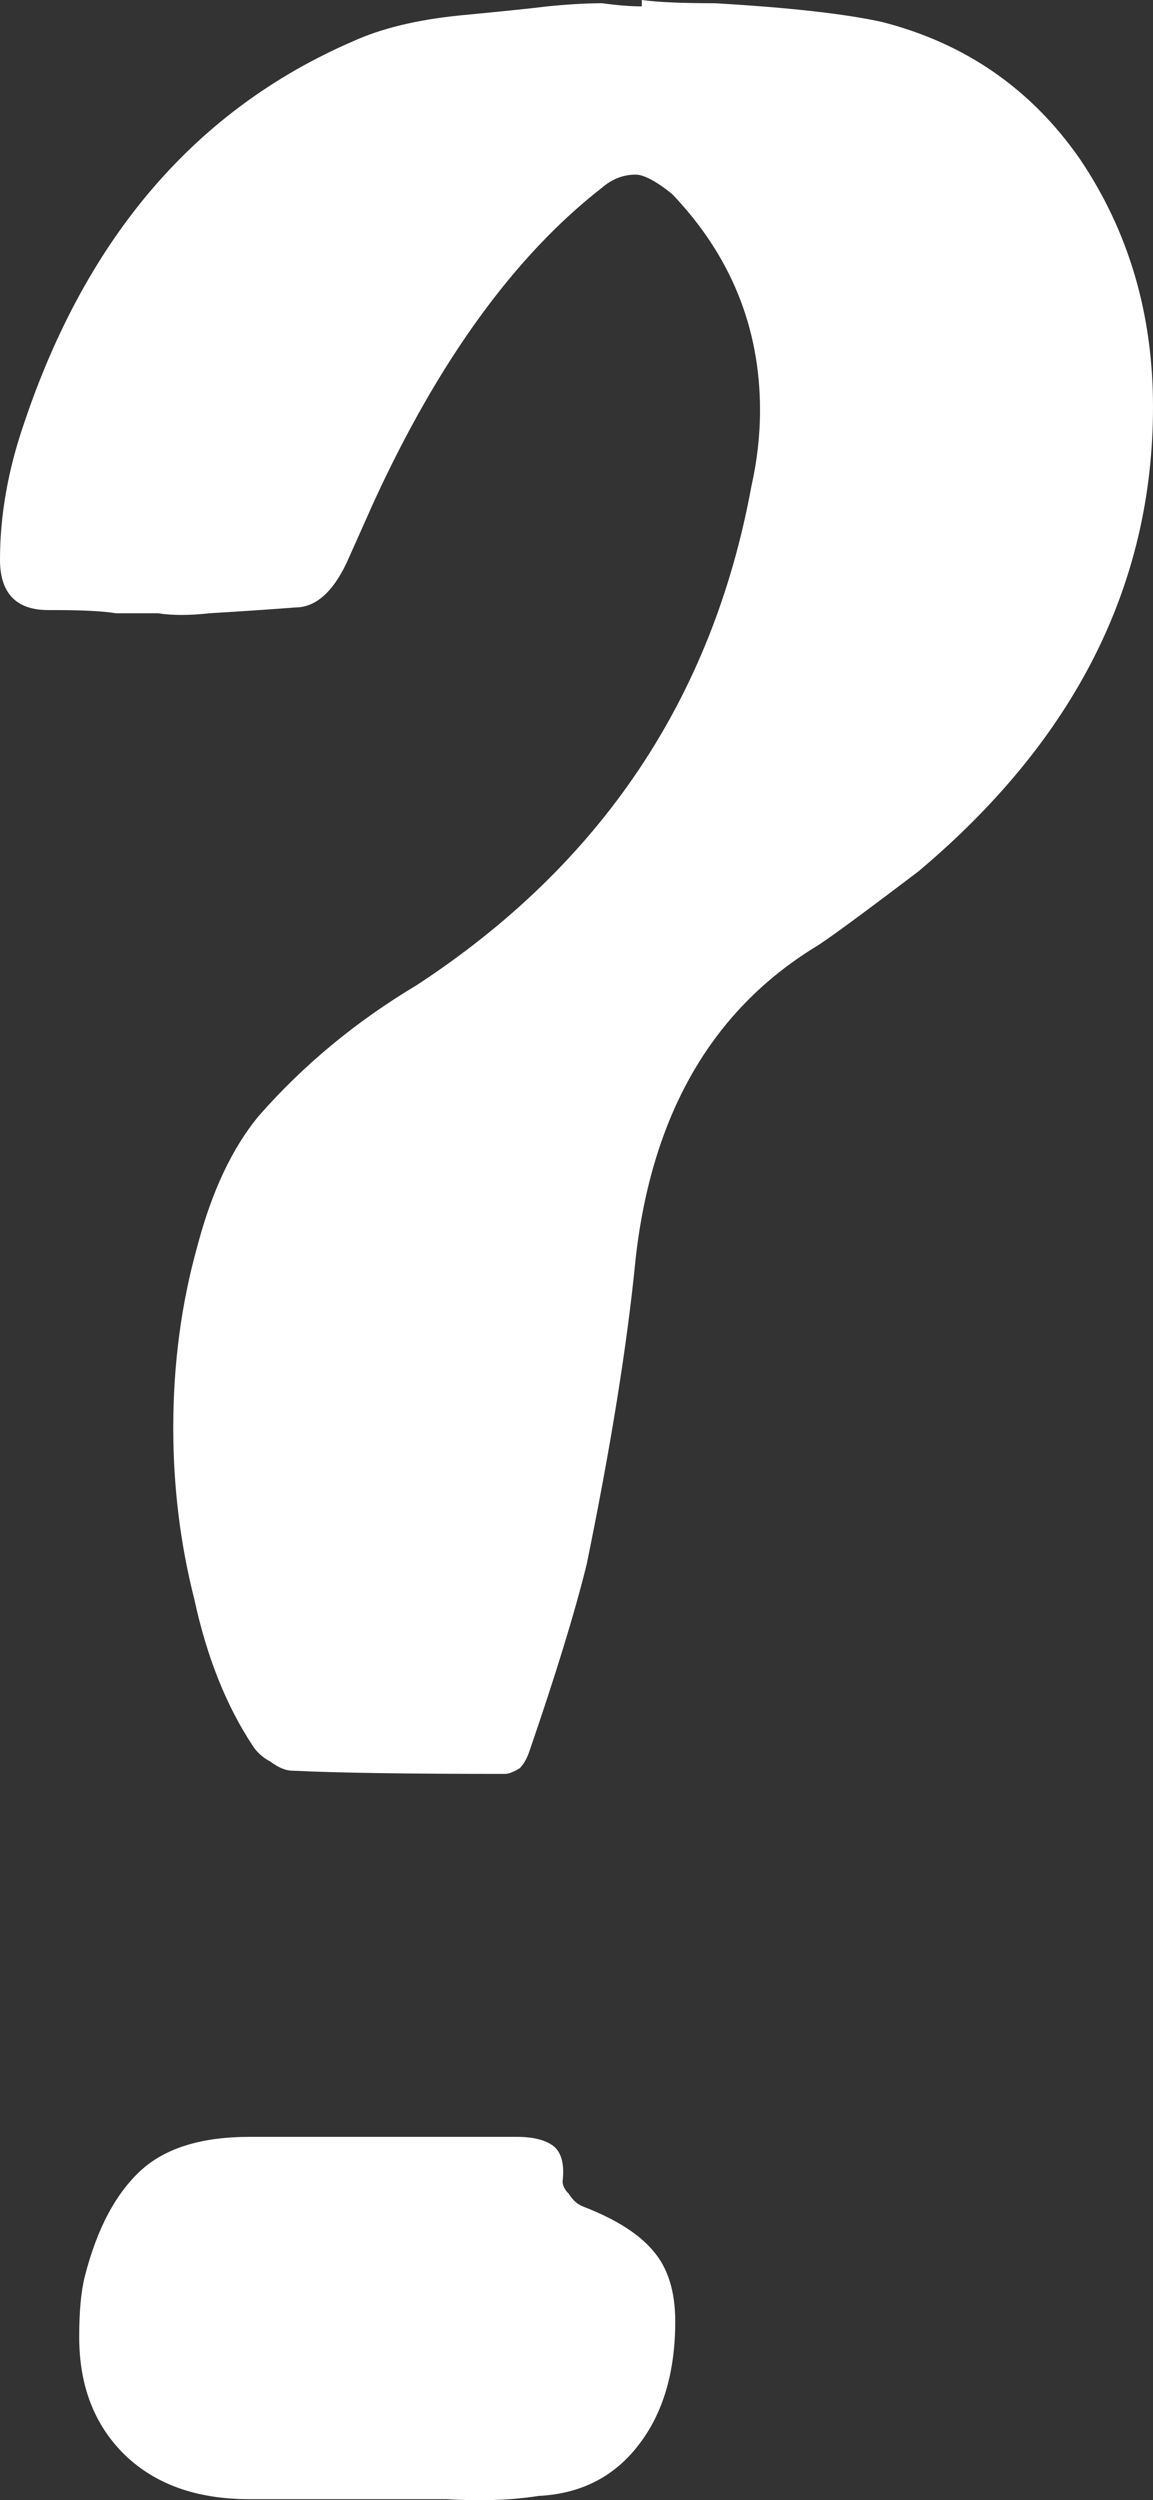 <?xml version="1.0" encoding="UTF-8"?>
<svg id="Layer_2" data-name="Layer 2" xmlns="http://www.w3.org/2000/svg" viewBox="0 0 16.756 36.31">
  <rect x="0" y="0" width="16.756" height="36.31" fill="#333333" stroke="none"/>
  <defs>
    <style>
      .cls-1 {
        fill: #fff;
        fill-rule: evenodd;
      }
    </style>
  </defs>
  <g id="Layer_1-2" data-name="Layer 1">
    <path class="cls-1" d="M13.347,12.655c-.852.646-1.353,1.013-1.502,1.1-1.506.927-2.374,2.438-2.608,4.528-.121,1.236-.358,2.713-.711,4.435-.175.709-.454,1.616-.836,2.725-.032.094-.077.173-.135.235-.09.056-.162.084-.216.084-1.385,0-2.417-.014-3.094-.047-.09,0-.195-.042-.315-.131-.114-.061-.202-.141-.26-.235-.385-.583-.666-1.29-.846-2.124-.204-.801-.306-1.63-.306-2.489,0-.926.117-1.807.351-2.641.209-.794.506-1.423.891-1.888.647-.738,1.412-1.372,2.293-1.898,2.68-1.752,4.301-4.167,4.866-7.244.083-.369.126-.738.126-1.109,0-1.202-.427-2.248-1.277-3.138-.234-.188-.412-.282-.531-.282-.18,0-.342.064-.486.188-1.266.984-2.372,2.506-3.319,4.566-.085.188-.215.484-.395.884-.205.432-.454.648-.747.648-.33.026-.744.054-1.241.084-.295.033-.546.033-.755,0h-.612c-.18-.03-.477-.046-.89-.046h-.09c-.468,0-.702-.245-.702-.733,0-.644.117-1.306.351-1.983C1.261,3.434,2.853,1.585,5.127.601c.413-.188.928-.313,1.547-.376.586-.056,1.011-.099,1.277-.132.299-.03.566-.046.8-.046.234.032.425.046.576.046v-.093c.234.032.587.047,1.061.047,1.091.063,1.9.155,2.429.272,1.209.308,2.169.972,2.878,1.992.706,1.047,1.061,2.245,1.061,3.598,0,2.589-1.138,4.837-3.409,6.746ZM9.498,32.696c.209.244.315.583.315,1.015,0,.74-.178,1.339-.531,1.794-.355.465-.841.712-1.457.743-.385.061-.828.077-1.331.047h-2.869c-.769,0-1.374-.217-1.817-.649-.439-.432-.657-1-.657-1.71,0-.369.027-.66.081-.874.18-.707.461-1.23.846-1.569.353-.305.868-.46,1.547-.46h3.885c.238,0,.416.045.531.132.119.093.164.267.135.516,0,.057.029.118.09.179.058.094.13.157.215.188.473.183.812.399,1.017.648Z"/>
  </g>
</svg>